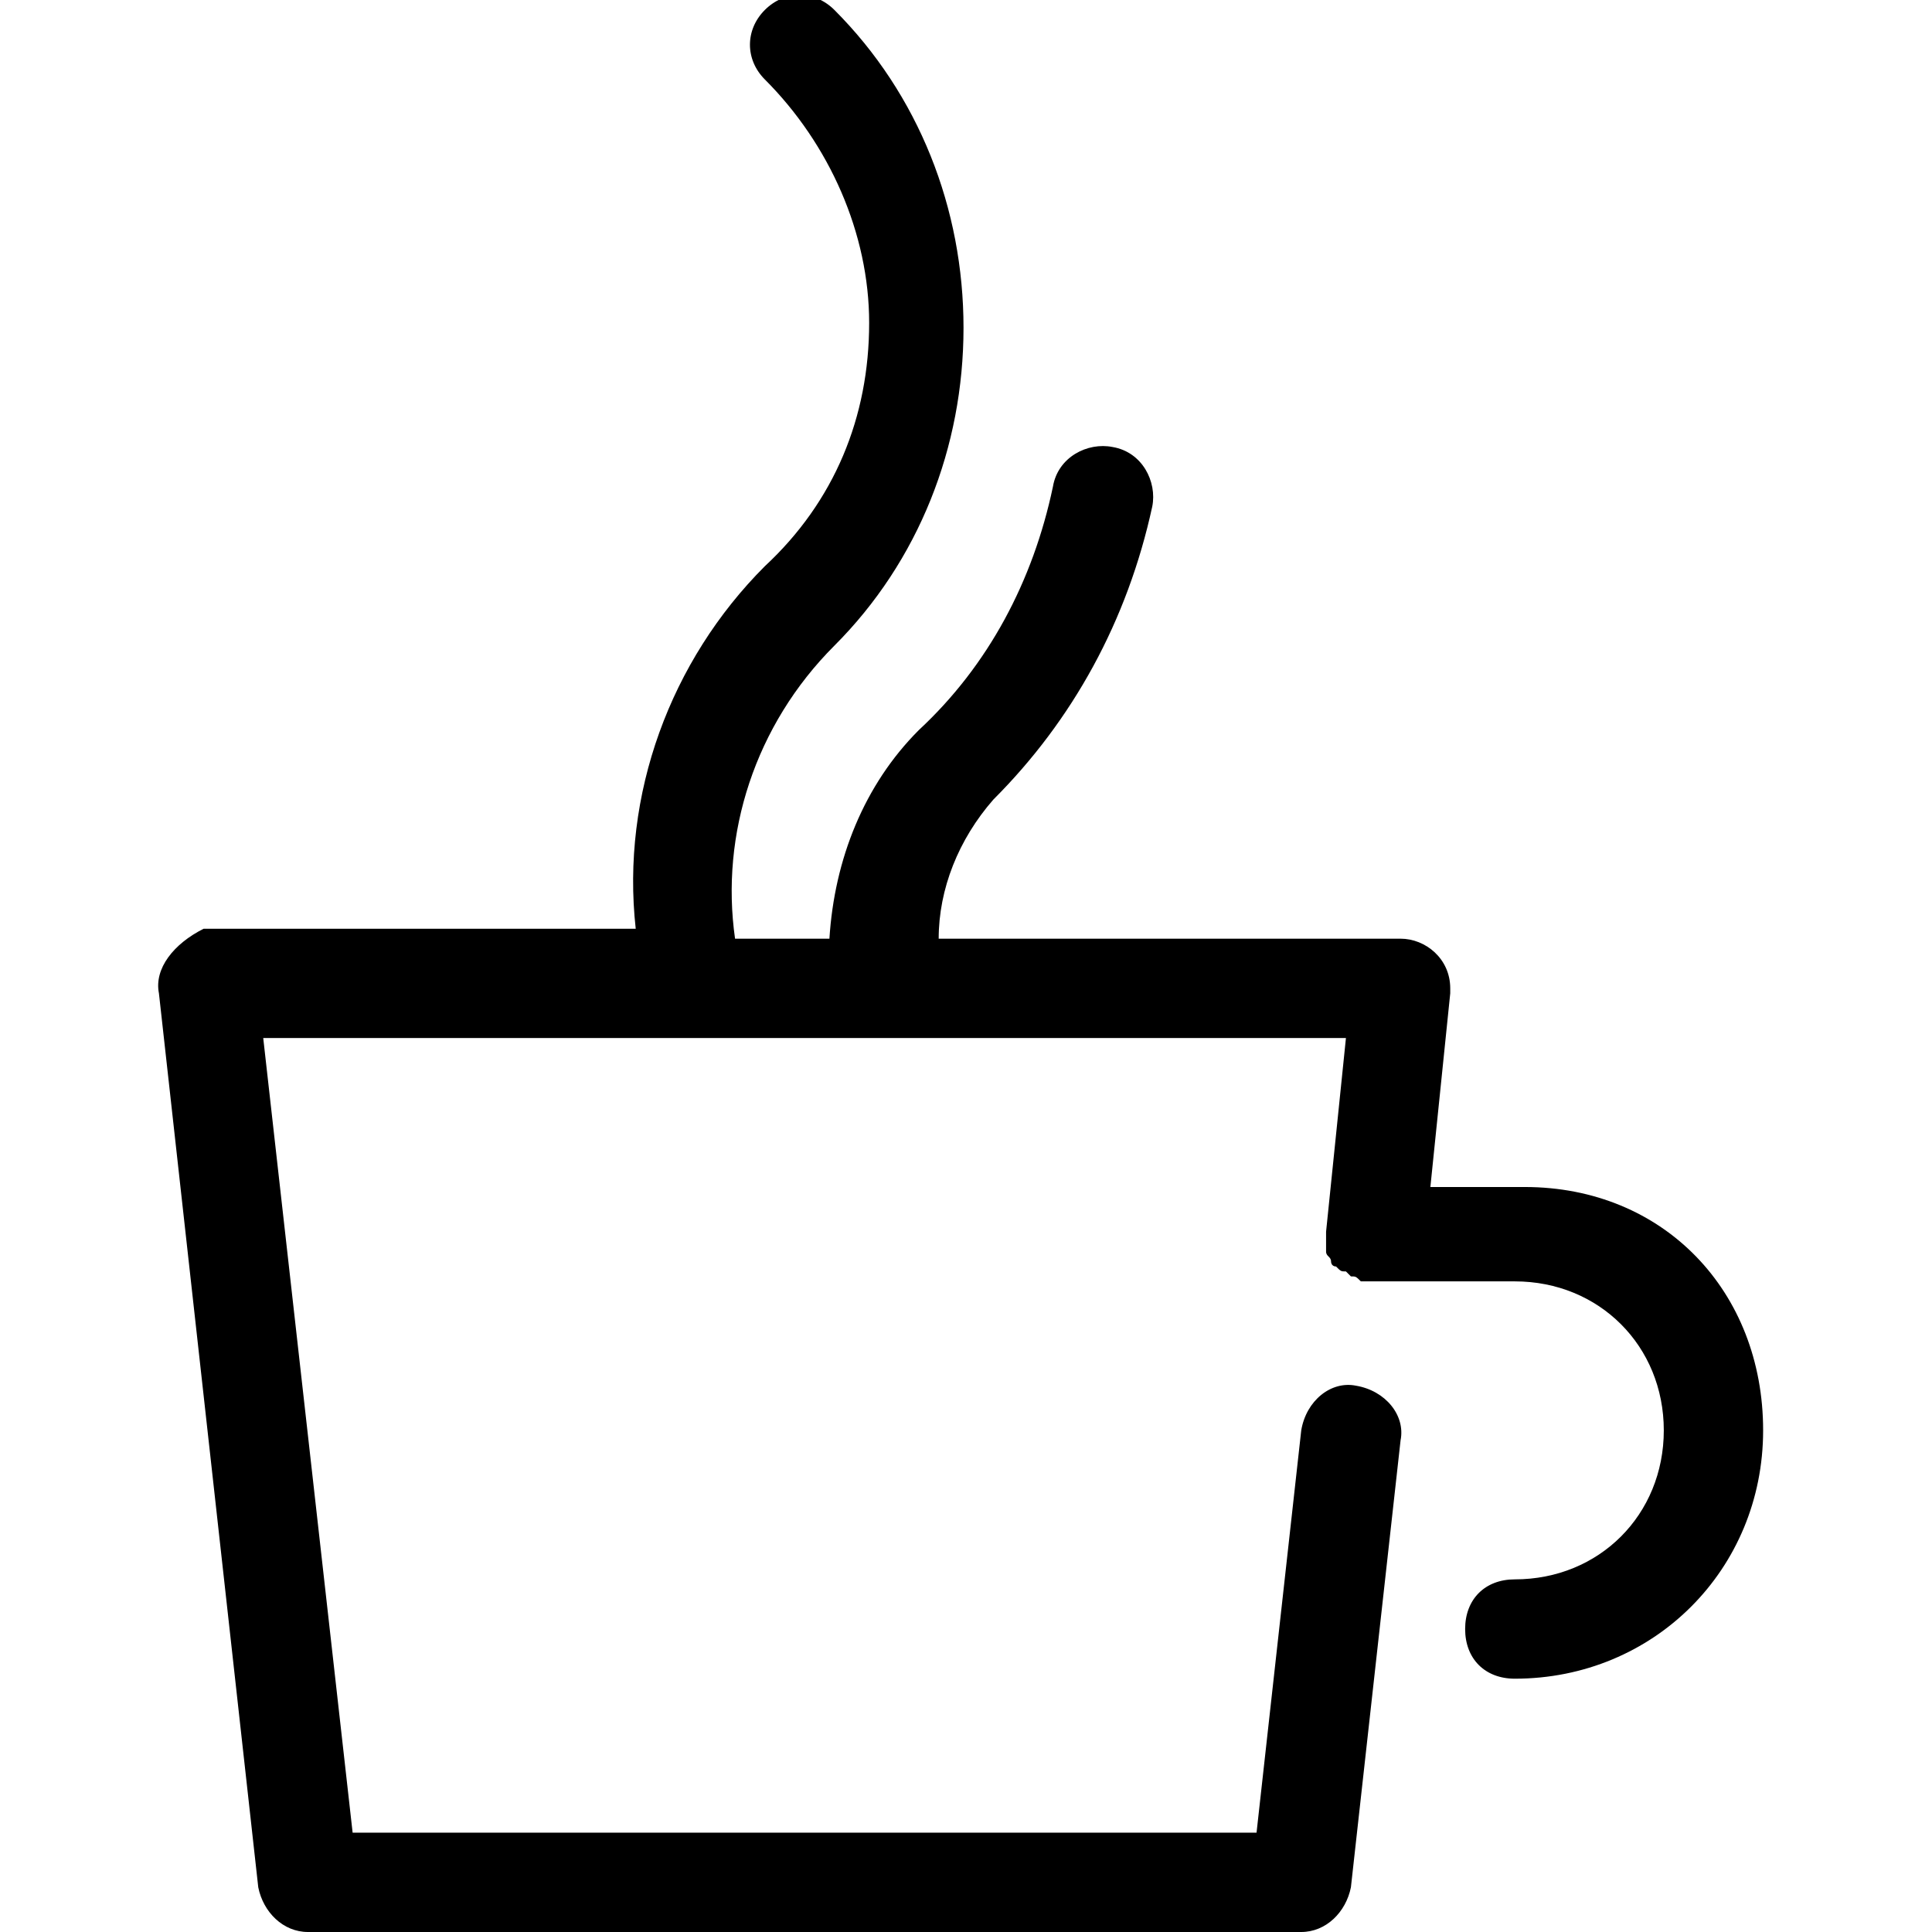 <svg xmlns="http://www.w3.org/2000/svg" viewBox="0 0 32.5 38.9" width="1" height="1">
<path d="M27.5,23.9h-1.9L26,20c0,0,0-0.1,0-0.1c0-0.6-0.5-1-1-1h-9.3c0-1,0.4-2,1.1-2.8c1.6-1.6,2.7-3.6,3.2-5.9
	c0.1-0.5-0.2-1.1-0.8-1.2c-0.5-0.1-1.1,0.2-1.2,0.8c-0.4,1.9-1.3,3.6-2.7,4.9c-1.1,1.1-1.7,2.6-1.8,4.2h-1.9c-0.3-2.1,0.4-4.3,2-5.9
	c1.7-1.7,2.6-4,2.6-6.4c0-2.4-0.9-4.7-2.6-6.4c-0.4-0.4-1-0.4-1.4,0c-0.4,0.4-0.4,1,0,1.4c1.3,1.3,2.1,3.1,2.1,4.9
	c0,1.9-0.7,3.6-2.1,4.9c-1.9,1.9-2.9,4.6-2.6,7.3H1c0,0-0.1,0-0.1,0C0.3,19-0.1,19.5,0,20l2,18c0.1,0.5,0.5,0.9,1,0.9h20
	c0.5,0,0.9-0.4,1-0.9l1-9c0.1-0.5-0.3-1-0.9-1.1c-0.5-0.1-1,0.3-1.1,0.9l-0.9,8.1H3.9l-1.8-16h21.8l-0.4,3.9c0,0,0,0,0,0
	c0,0,0,0,0,0.1c0,0.1,0,0.1,0,0.2c0,0,0,0.1,0,0.1c0,0.1,0.1,0.1,0.1,0.2c0,0,0,0.1,0.1,0.1c0.1,0.1,0.1,0.1,0.2,0.1
	c0,0,0.1,0.1,0.1,0.1c0.1,0,0.1,0,0.2,0.1c0,0,0.1,0,0.1,0c0,0,0,0,0,0c0,0,0,0,0,0h3c1.7,0,3,1.3,3,3s-1.3,3-3,3c-0.6,0-1,0.4-1,1
	c0,0.6,0.4,1,1,1c2.8,0,5-2.2,5-5S30.3,23.9,27.5,23.9z"/>
</svg>
